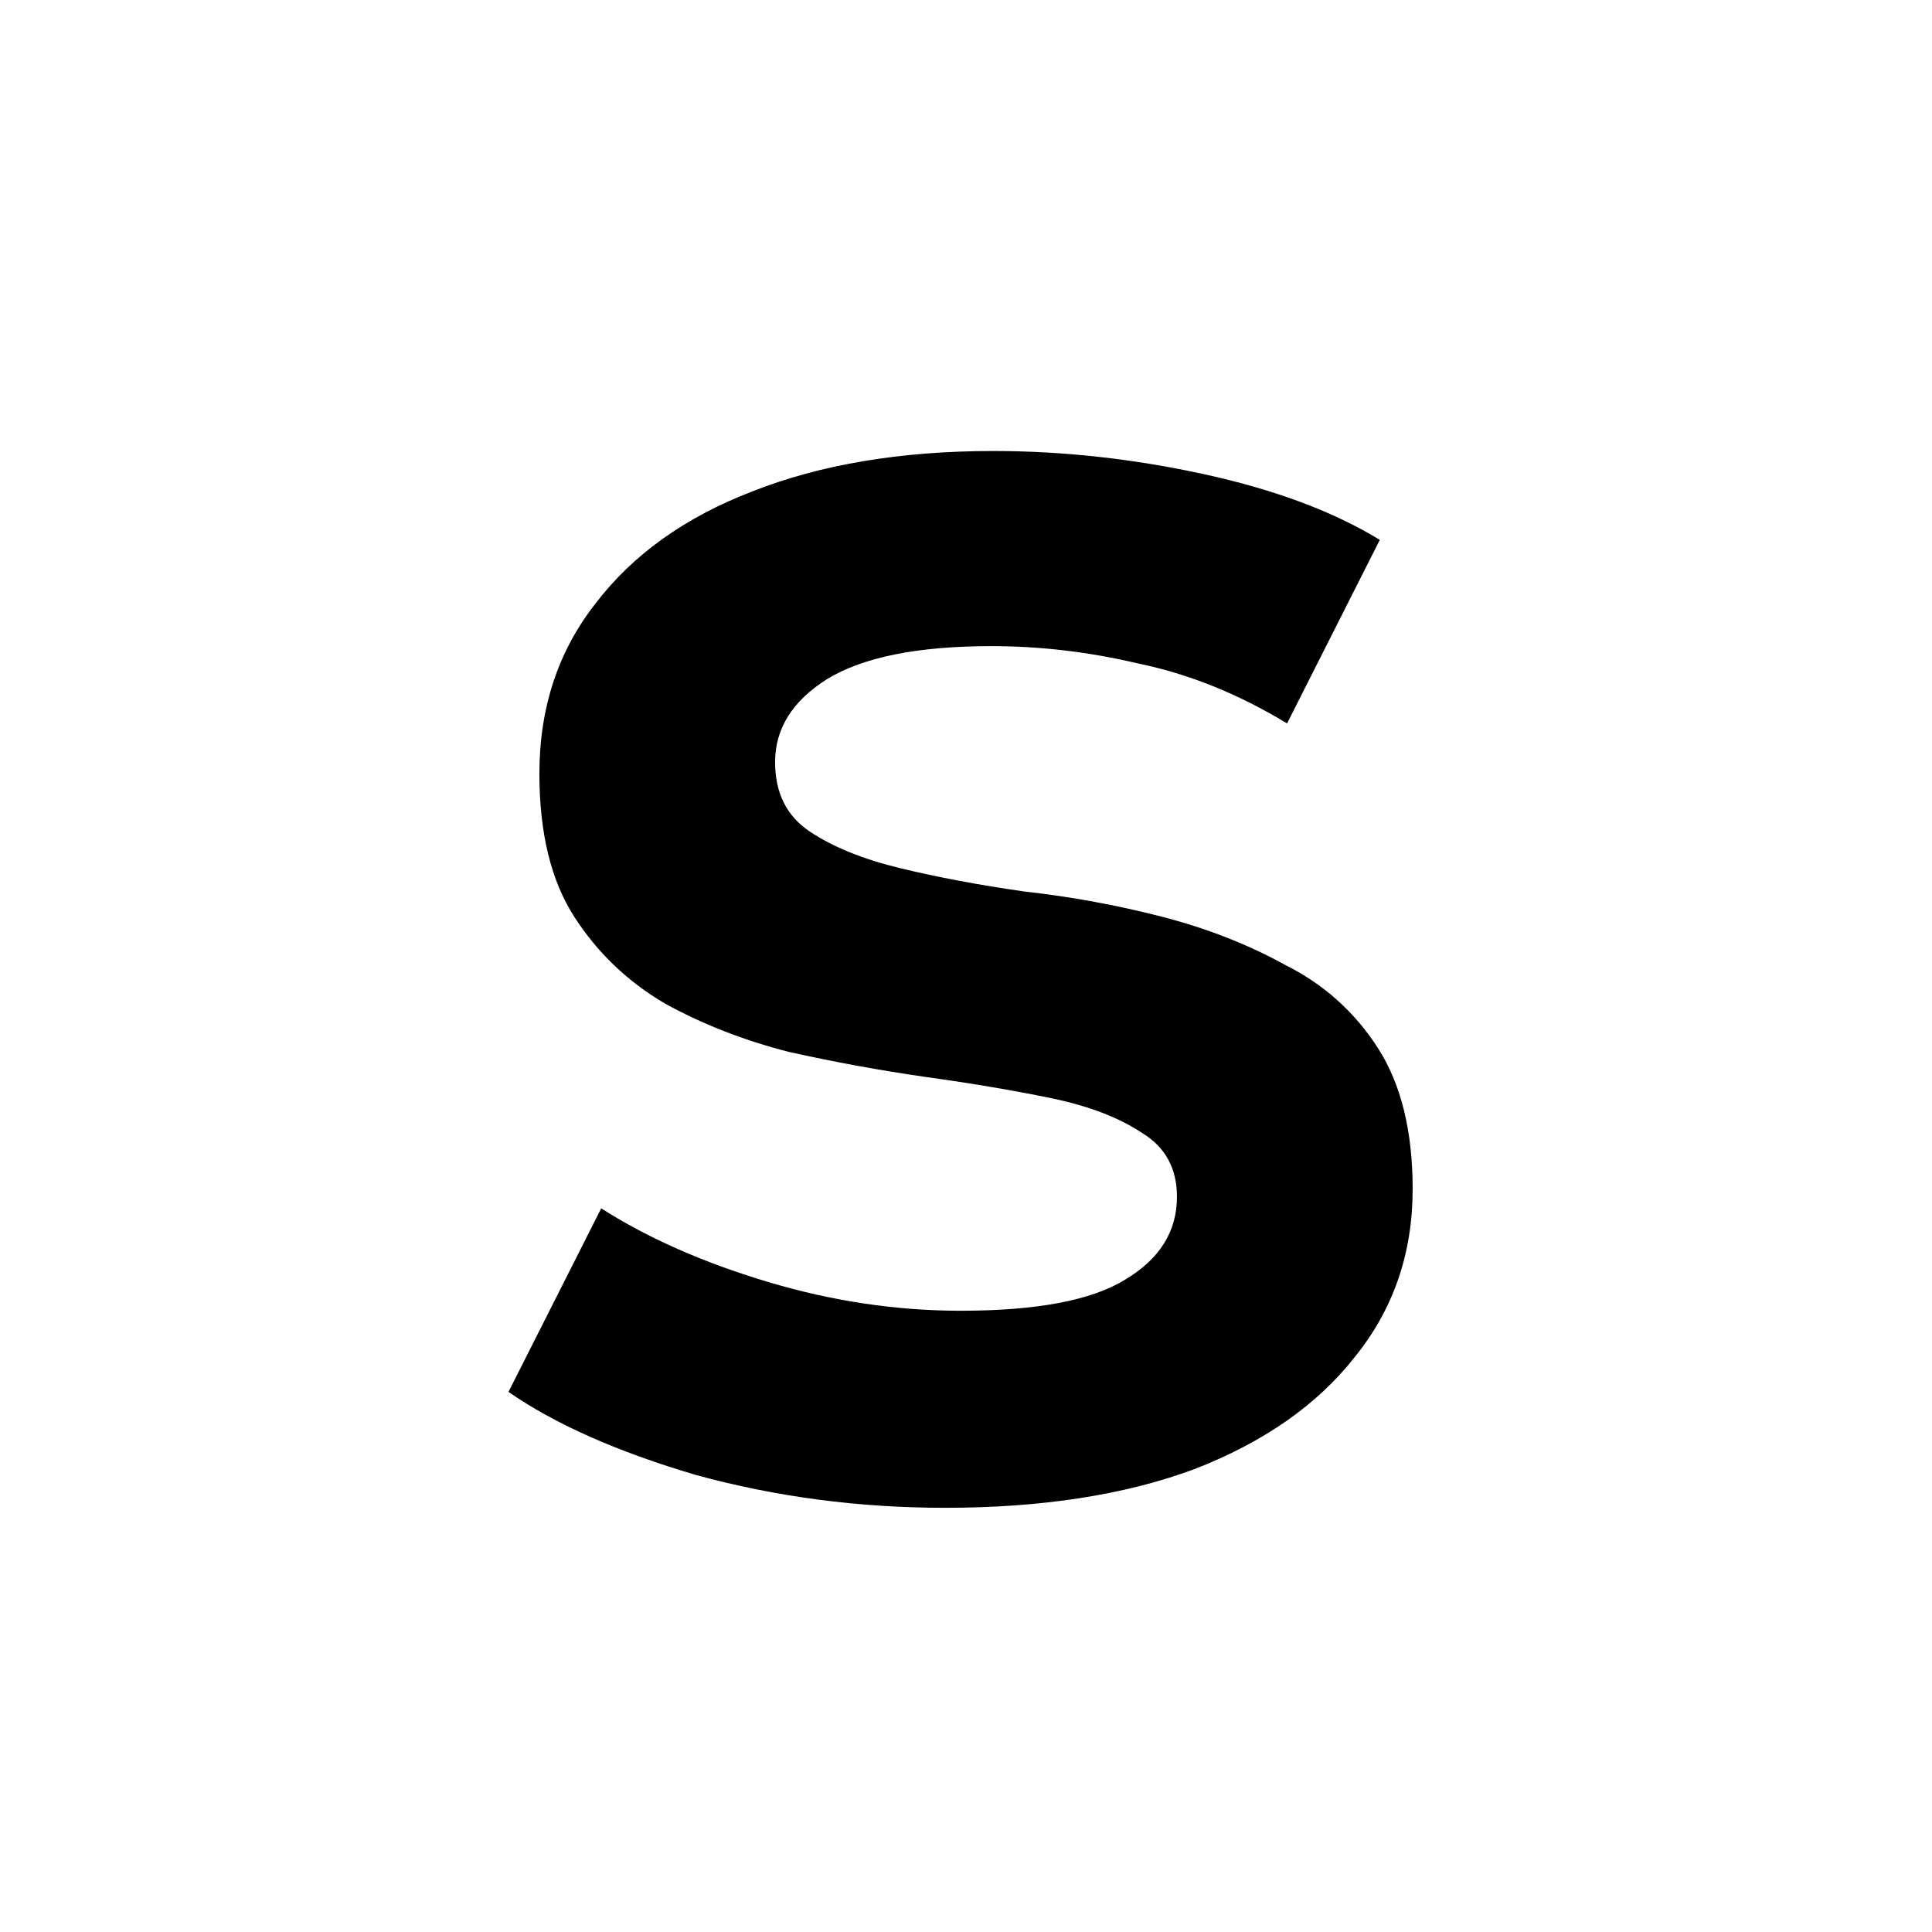 <svg width="128" height="128" viewBox="0 0 128 128" fill="none" xmlns="http://www.w3.org/2000/svg">
<rect width="128" height="128" fill="white"/>
<path d="M62.616 99.896C56.899 99.896 51.395 99.171 46.104 97.72C40.899 96.184 36.76 94.349 33.688 92.216L39.832 80.056C42.904 82.019 46.573 83.64 50.84 84.92C55.107 86.2 59.373 86.84 63.64 86.84C68.675 86.84 72.301 86.157 74.52 84.792C76.824 83.427 77.976 81.592 77.976 79.288C77.976 77.411 77.208 76.003 75.672 75.064C74.136 74.04 72.131 73.272 69.656 72.76C67.181 72.248 64.408 71.779 61.336 71.352C58.349 70.925 55.32 70.371 52.248 69.688C49.261 68.92 46.531 67.853 44.056 66.488C41.581 65.037 39.576 63.117 38.04 60.728C36.504 58.339 35.736 55.181 35.736 51.256C35.736 46.904 36.973 43.149 39.448 39.992C41.923 36.749 45.379 34.275 49.816 32.568C54.339 30.776 59.672 29.88 65.816 29.88C70.424 29.88 75.075 30.392 79.768 31.416C84.461 32.44 88.344 33.891 91.416 35.768L85.272 47.928C82.029 45.965 78.744 44.643 75.416 43.96C72.173 43.192 68.931 42.808 65.688 42.808C60.824 42.808 57.197 43.533 54.808 44.984C52.504 46.435 51.352 48.269 51.352 50.488C51.352 52.536 52.12 54.072 53.656 55.096C55.192 56.12 57.197 56.931 59.672 57.528C62.147 58.125 64.877 58.637 67.864 59.064C70.936 59.405 73.965 59.96 76.952 60.728C79.939 61.496 82.669 62.563 85.144 63.928C87.704 65.208 89.752 67.043 91.288 69.432C92.824 71.821 93.592 74.936 93.592 78.776C93.592 83.043 92.312 86.755 89.752 89.912C87.277 93.069 83.736 95.544 79.128 97.336C74.52 99.043 69.016 99.896 62.616 99.896Z" fill="black"/>
</svg>
